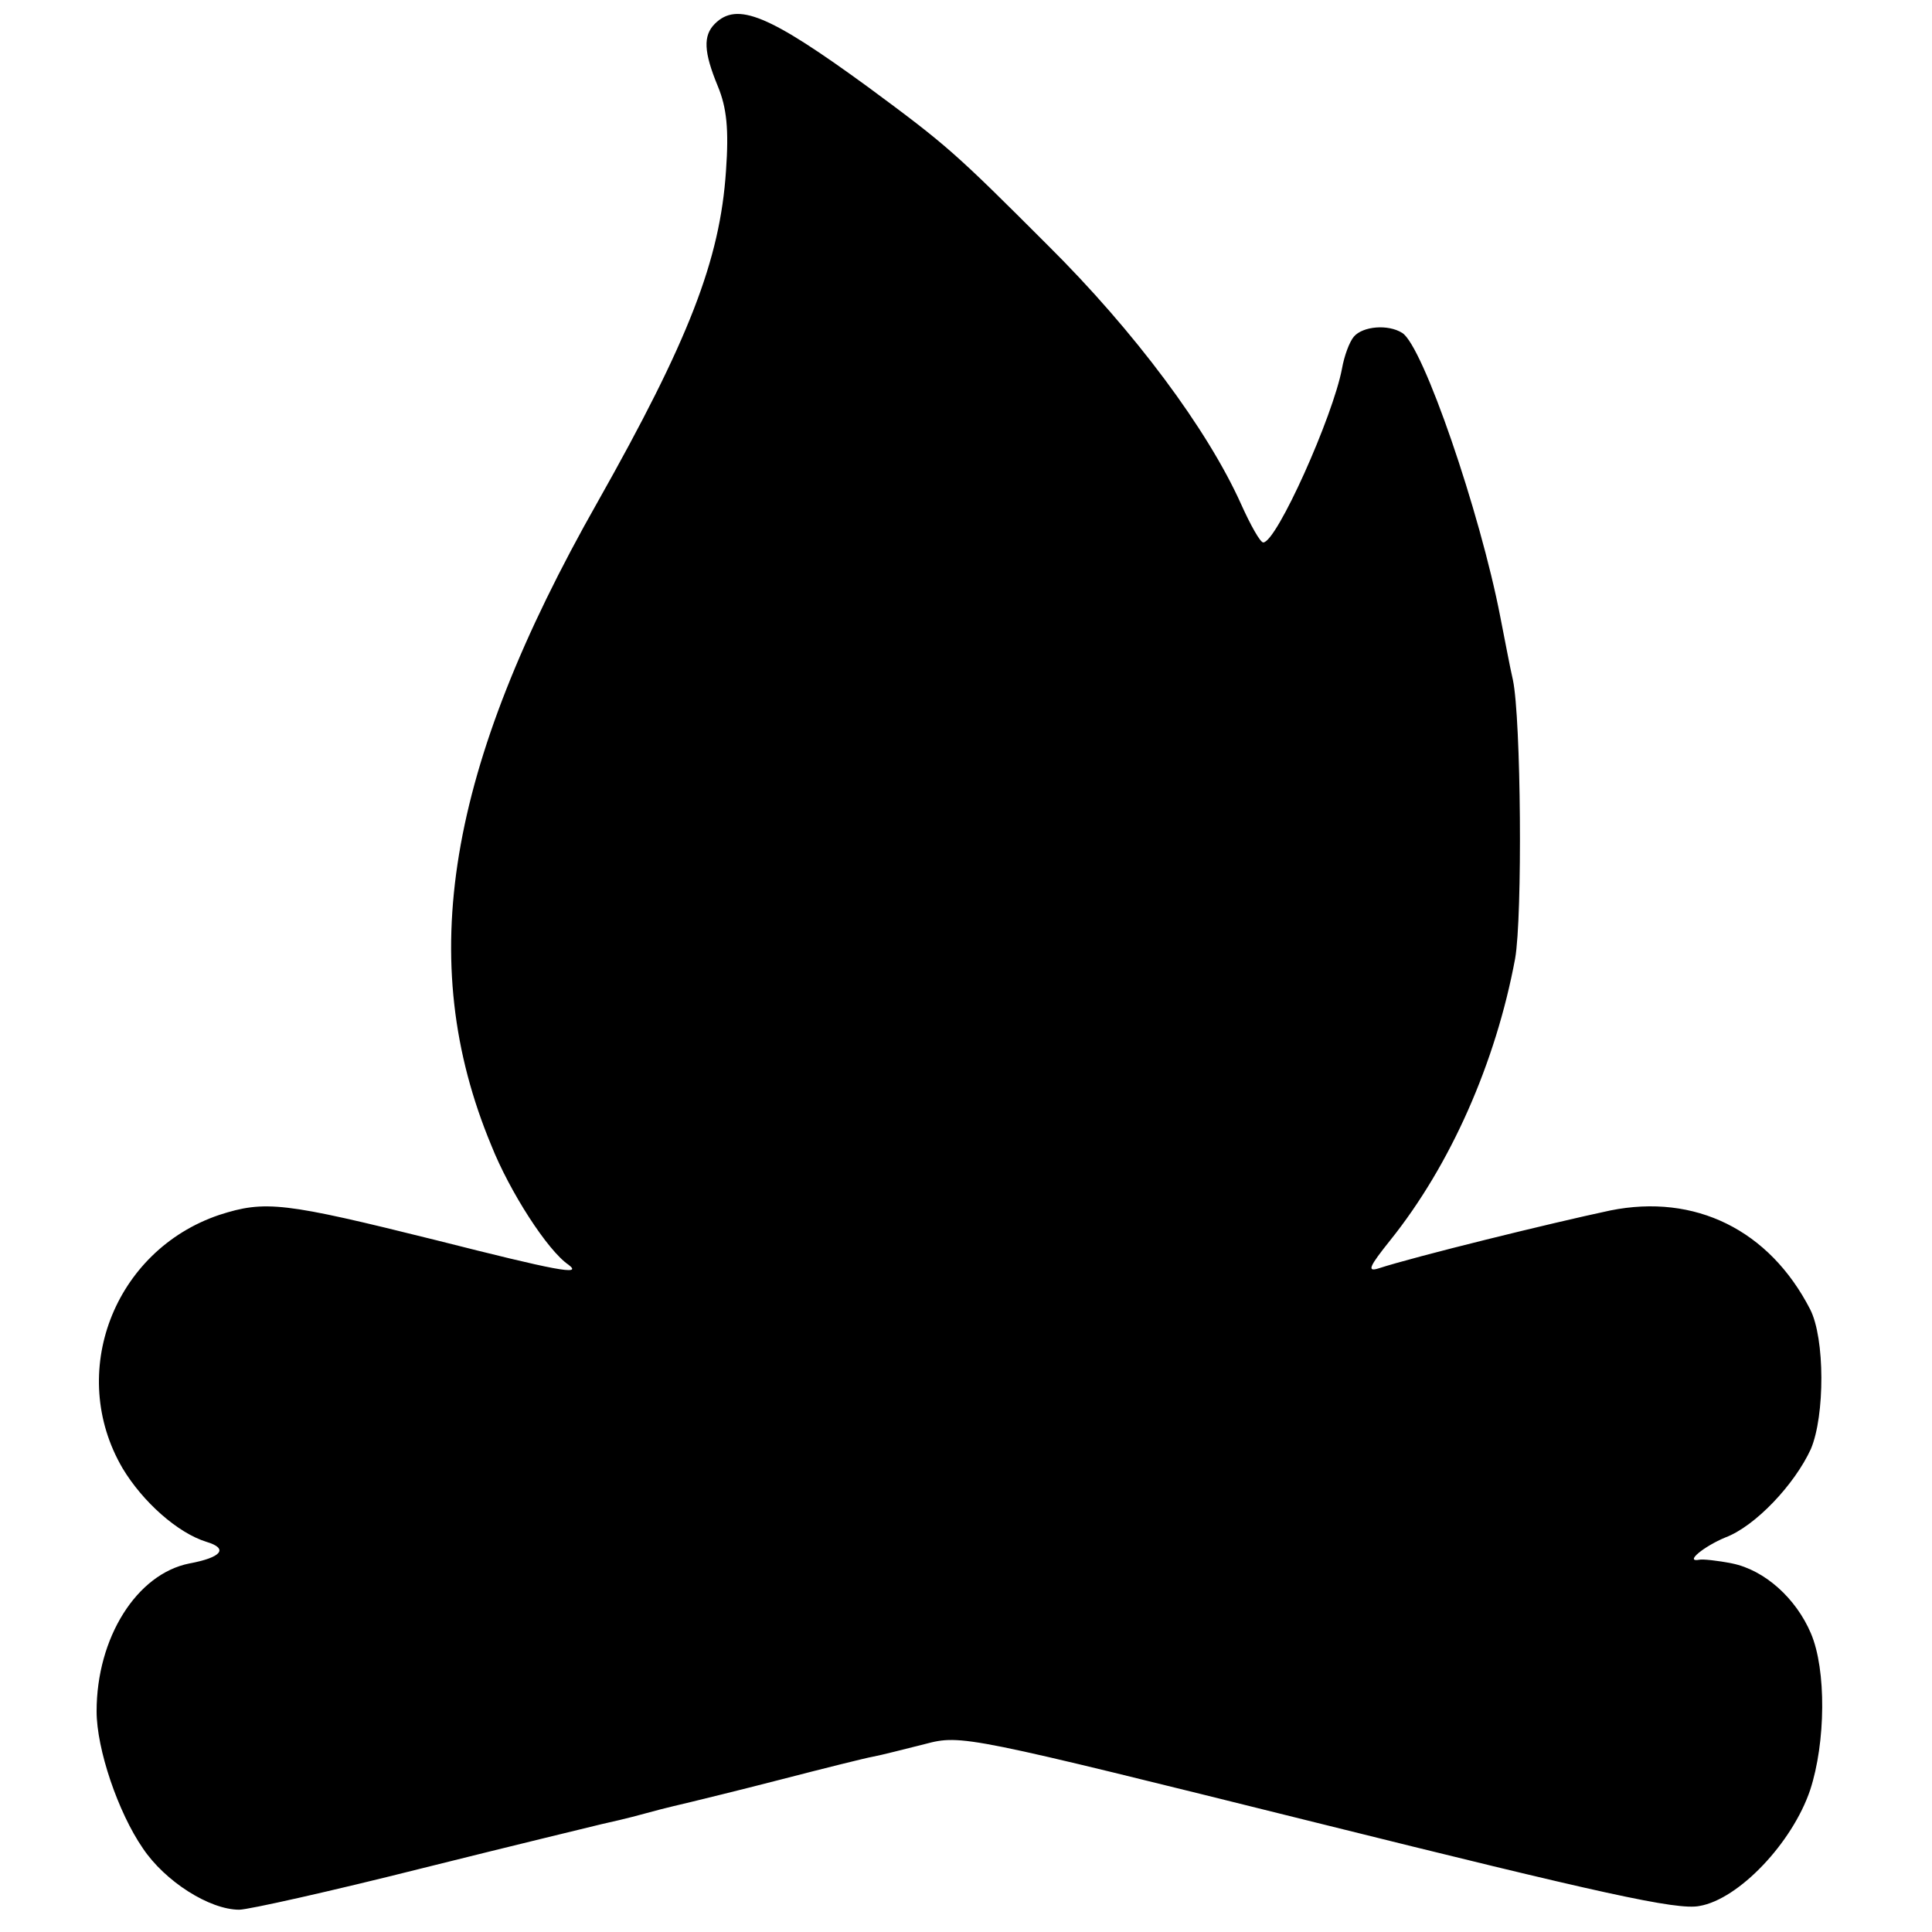 <?xml version="1.0" standalone="no"?>
<!DOCTYPE svg PUBLIC "-//W3C//DTD SVG 20010904//EN"
 "http://www.w3.org/TR/2001/REC-SVG-20010904/DTD/svg10.dtd">
<svg version="1.0" xmlns="http://www.w3.org/2000/svg"
 width="260pt" height="260pt" viewBox="0 0 260 260"
 preserveAspectRatio="xMidYMid meet">
<g transform="translate(0,260) scale(0.1,-0.1)"
fill="#000000" stroke="none">
<path d="M962 2568 c-16 -16 -15 -38 4 -84 12 -29 15 -58 11 -114 -8 -120 -50
-228 -173 -446 -203 -358 -246 -617 -143 -865 25 -63 76 -142 104 -161 20 -15
-16 -8 -178 33 -205 51 -230 54 -292 34 -142 -48 -205 -213 -130 -341 27 -45
74 -87 113 -99 30 -9 20 -21 -23 -29 -71 -14 -125 -100 -125 -199 0 -51 29
-136 62 -184 30 -45 90 -83 130 -83 12 0 124 25 247 56 124 31 232 57 240 59
9 2 36 8 61 15 25 7 52 13 60 15 8 2 62 15 120 30 58 15 114 29 125 31 11 2
42 10 70 17 49 13 56 11 527 -106 382 -95 485 -118 515 -112 53 9 125 85 149
156 21 64 22 162 1 211 -20 47 -62 85 -106 94 -20 4 -40 6 -44 5 -21 -4 6 18
35 30 40 15 93 71 115 119 19 45 19 149 -1 188 -55 107 -155 156 -269 133 -80
-17 -263 -62 -312 -78 -16 -5 -12 3 16 38 81 101 142 239 168 379 10 57 8 323
-3 375 -4 17 -11 55 -17 85 -27 140 -104 365 -132 382 -19 12 -53 9 -65 -5 -6
-7 -13 -26 -16 -43 -12 -64 -88 -234 -106 -234 -4 0 -17 23 -30 52 -45 100
-143 232 -260 348 -125 125 -135 134 -242 213 -133 97 -176 115 -206 85z"/>
</g>
</svg>
